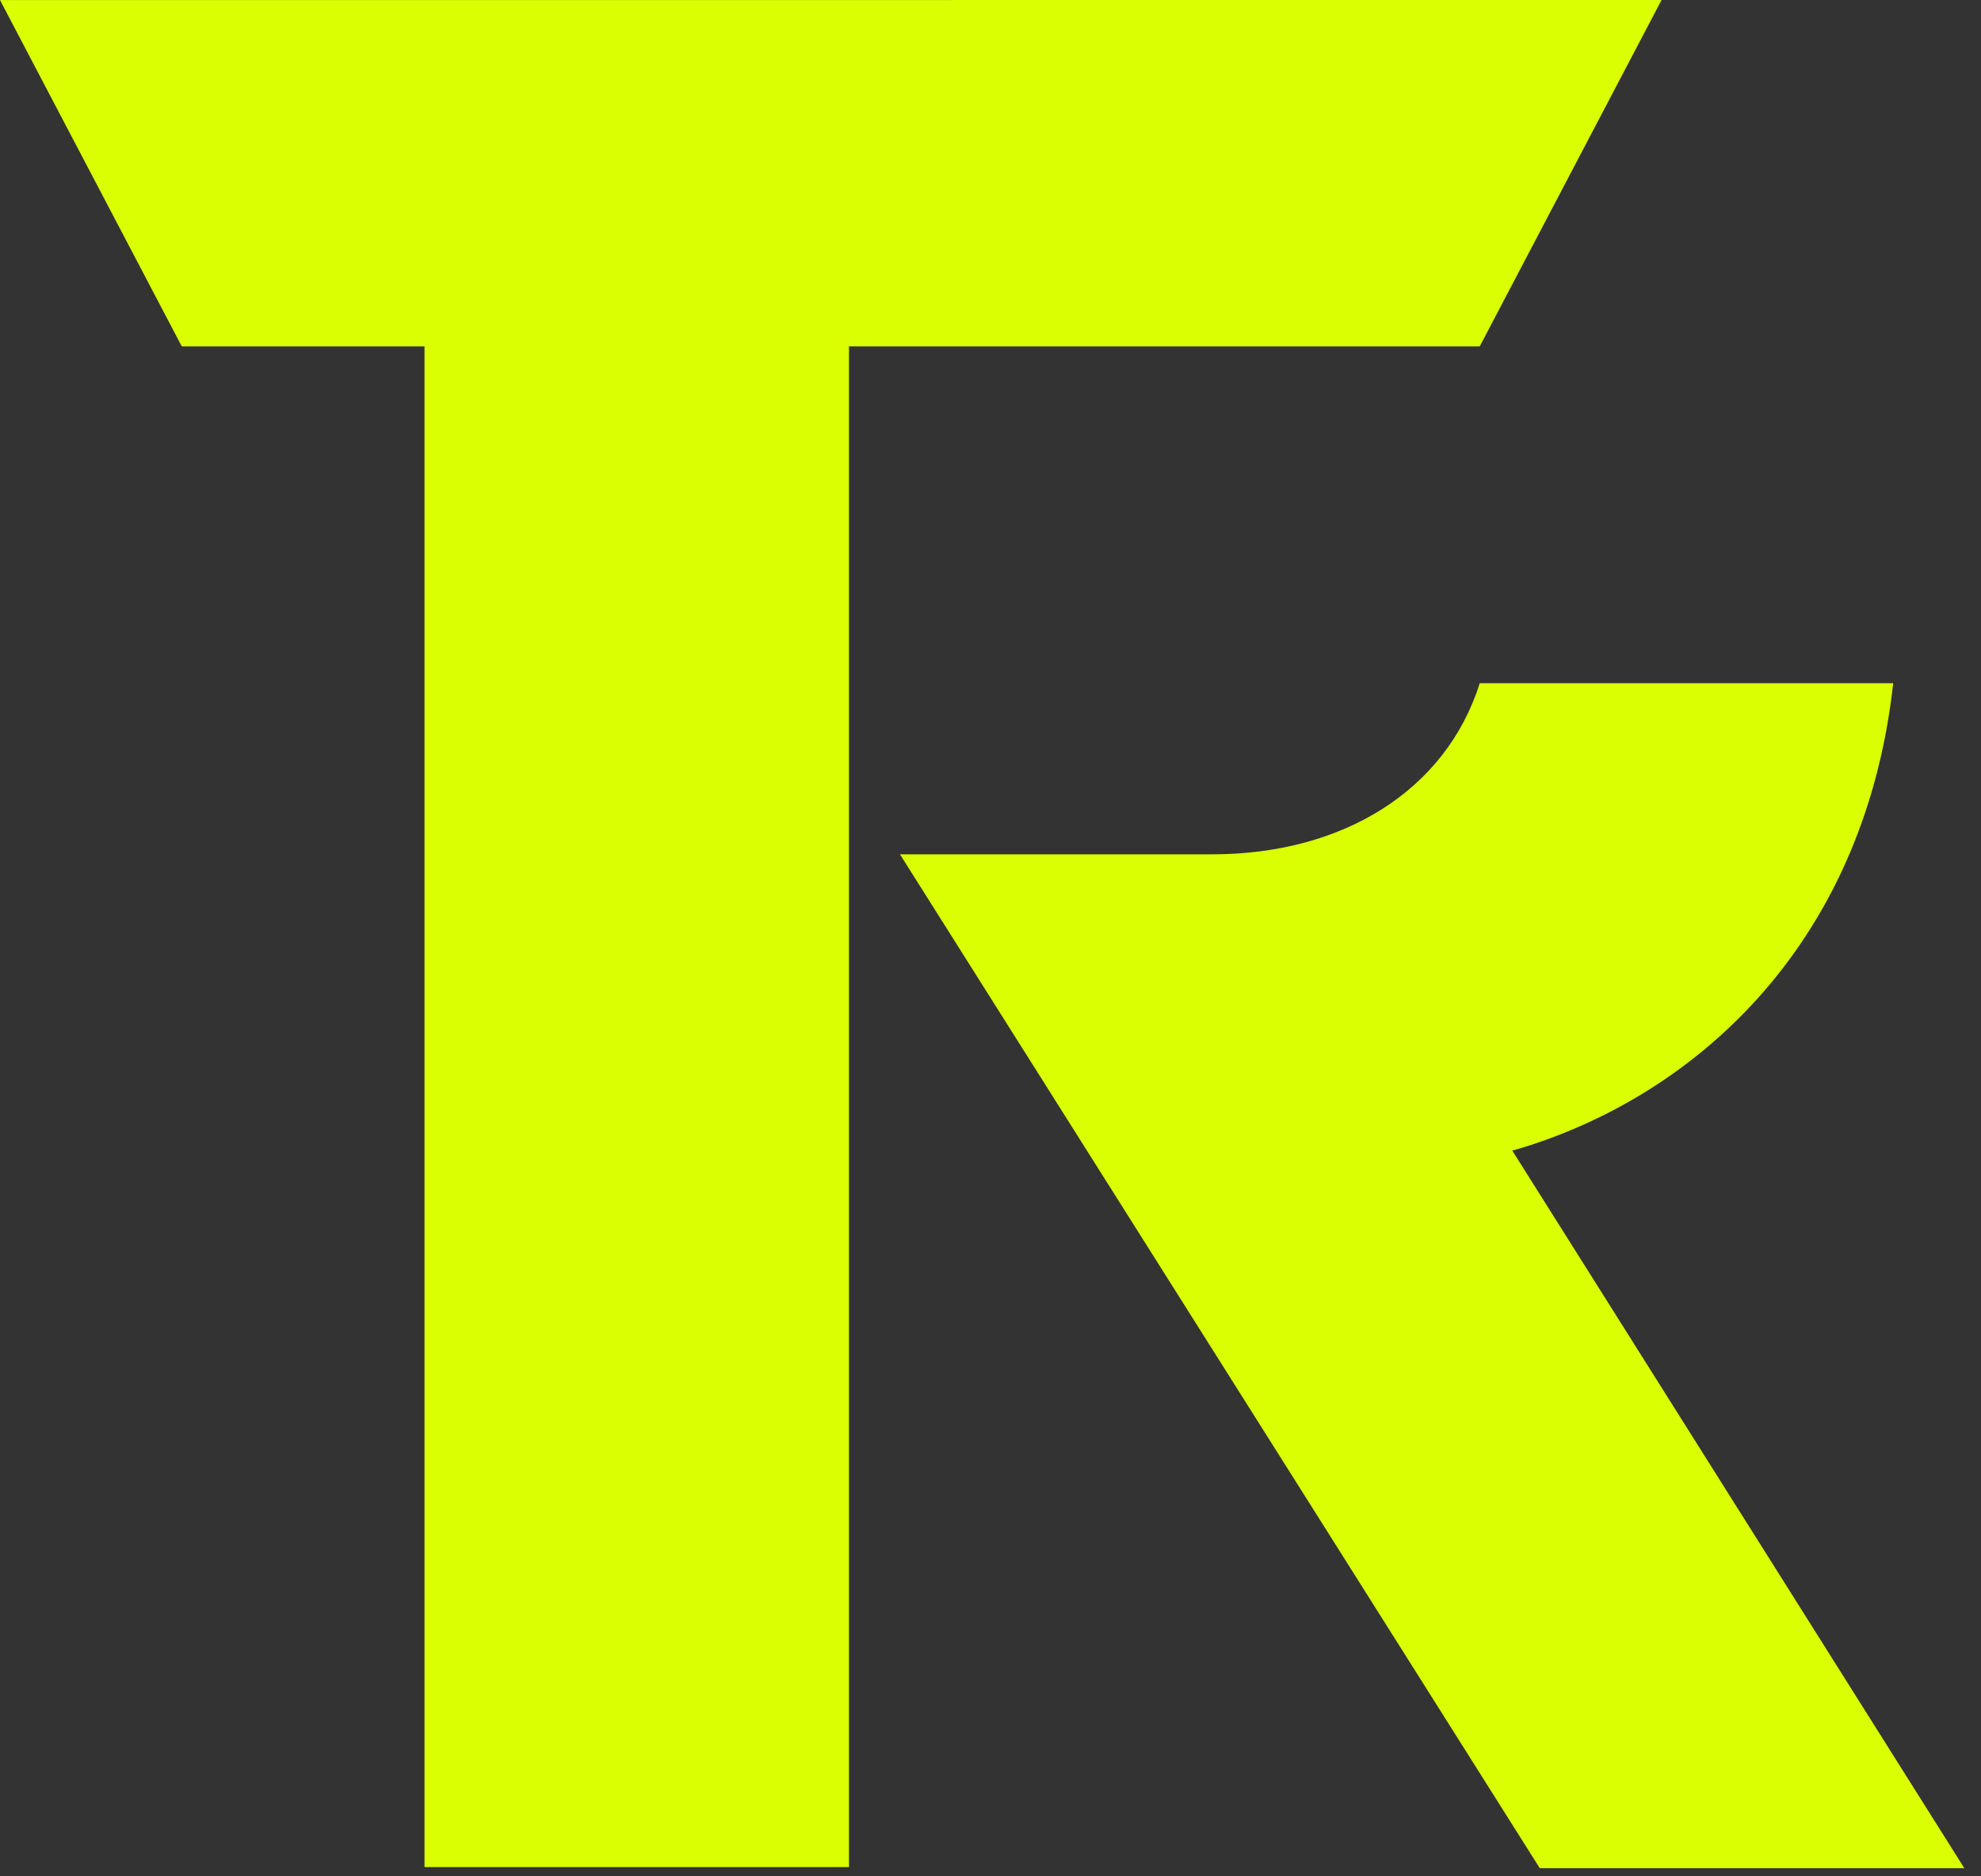 <svg width="95" height="90" viewBox="0 0 95 90" fill="none" xmlns="http://www.w3.org/2000/svg">
<rect x="0" y="0" width="95" height="90" fill="#333333" stroke="none"/>
<path d="M40.713 89.557H20.357V16.617H8.718L0 0.003L79.681 0L70.96 16.617H40.713V89.557Z" fill="#DAFF03"/>
<path d="M73.84 89.608L43.158 40.978H58.14C64.357 40.978 69.324 37.95 70.963 32.771H90.79C89.374 45.573 80.994 52.774 72.524 55.191L94.2 89.608H73.843H73.84Z" fill="#DAFF03"/>
</svg>
